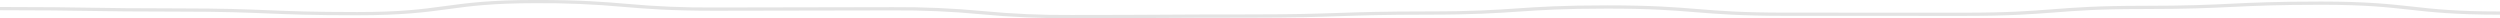<?xml version="1.0" encoding="UTF-8"?> <svg xmlns="http://www.w3.org/2000/svg" id="uuid-2f6c25bd-cf5a-4318-a8c7-de508ffd3f15" viewBox="0 0 1920 14"><path id="uuid-c44f11b7-21d9-431a-a073-94addce4112b" d="m822.83,13.98c-23.22.16-46.43-.85-69.54-3.04-22.47-2.14-45.03-3.13-67.6-2.96-34.26,0-51.68.07-68.53.13-16.87.07-34.31.13-68.62.13s-52.42-1.49-69.5-2.93c-22.48-2.06-45.06-3.02-67.64-2.85-33.54,0-49.86,2.21-67.13,4.54-17.19,2.33-34.97,4.73-70,4.73s-52.06-.72-69.03-1.41c-16.74-.68-34.05-1.39-68.1-1.39s-51.85-.27-68.75-.54c-16.81-.26-34.19-.54-68.39-.54v-2.48c34.37,0,51.85.27,68.75.54,16.81.26,34.2.54,68.39.54s52.06.71,69.03,1.41c16.74.68,34.05,1.39,68.1,1.39s49.85-2.21,67.13-4.54c17.19-2.33,34.97-4.73,70-4.73s52.42,1.49,69.5,2.93c22.48,2.06,45.05,3.01,67.63,2.85,34.26,0,51.68-.07,68.53-.13,16.87-.07,34.31-.13,68.62-.13,23.22-.16,46.43.85,69.54,3.04,22.47,2.14,45.03,3.13,67.6,2.96,34.25,0,51.66-.11,68.5-.21,16.88-.11,34.32-.21,68.64-.21s51.43-.59,68.19-1.15c16.95-.57,34.48-1.16,68.96-1.16s51.14-1.17,67.81-2.3c17.04-1.15,34.66-2.35,69.34-2.35s52.4,1.43,69.47,2.82c17.4,1.41,33.84,2.75,67.67,2.75s51.43,0,68.58.02c17.15,0,34.28.02,68.57.02s50.3-1.27,67.72-2.61c17.07-1.31,34.71-2.67,69.43-2.67s51.31-.82,68.04-1.62c16.99-.81,34.56-1.64,69.12-1.64s52.64,1.97,69.78,3.87c17.33,1.92,33.7,3.74,67.37,3.74v2.48c-34.91,0-52.64-1.97-69.78-3.87-17.33-1.92-33.7-3.74-67.37-3.74s-51.31.82-68.04,1.62c-16.99.81-34.56,1.65-69.12,1.65s-50.3,1.27-67.71,2.61c-17.07,1.31-34.71,2.67-69.44,2.67s-51.43,0-68.58-.02-34.28-.02-68.57-.02-52.4-1.43-69.47-2.82c-17.4-1.41-33.84-2.75-67.67-2.75s-51.14,1.17-67.81,2.3c-17.04,1.15-34.66,2.35-69.33,2.35s-51.43.59-68.19,1.15c-16.95.57-34.48,1.16-68.96,1.16s-51.66.11-68.5.21c-16.87.11-34.32.21-68.64.21" fill="#e3e3e3"></path></svg> 